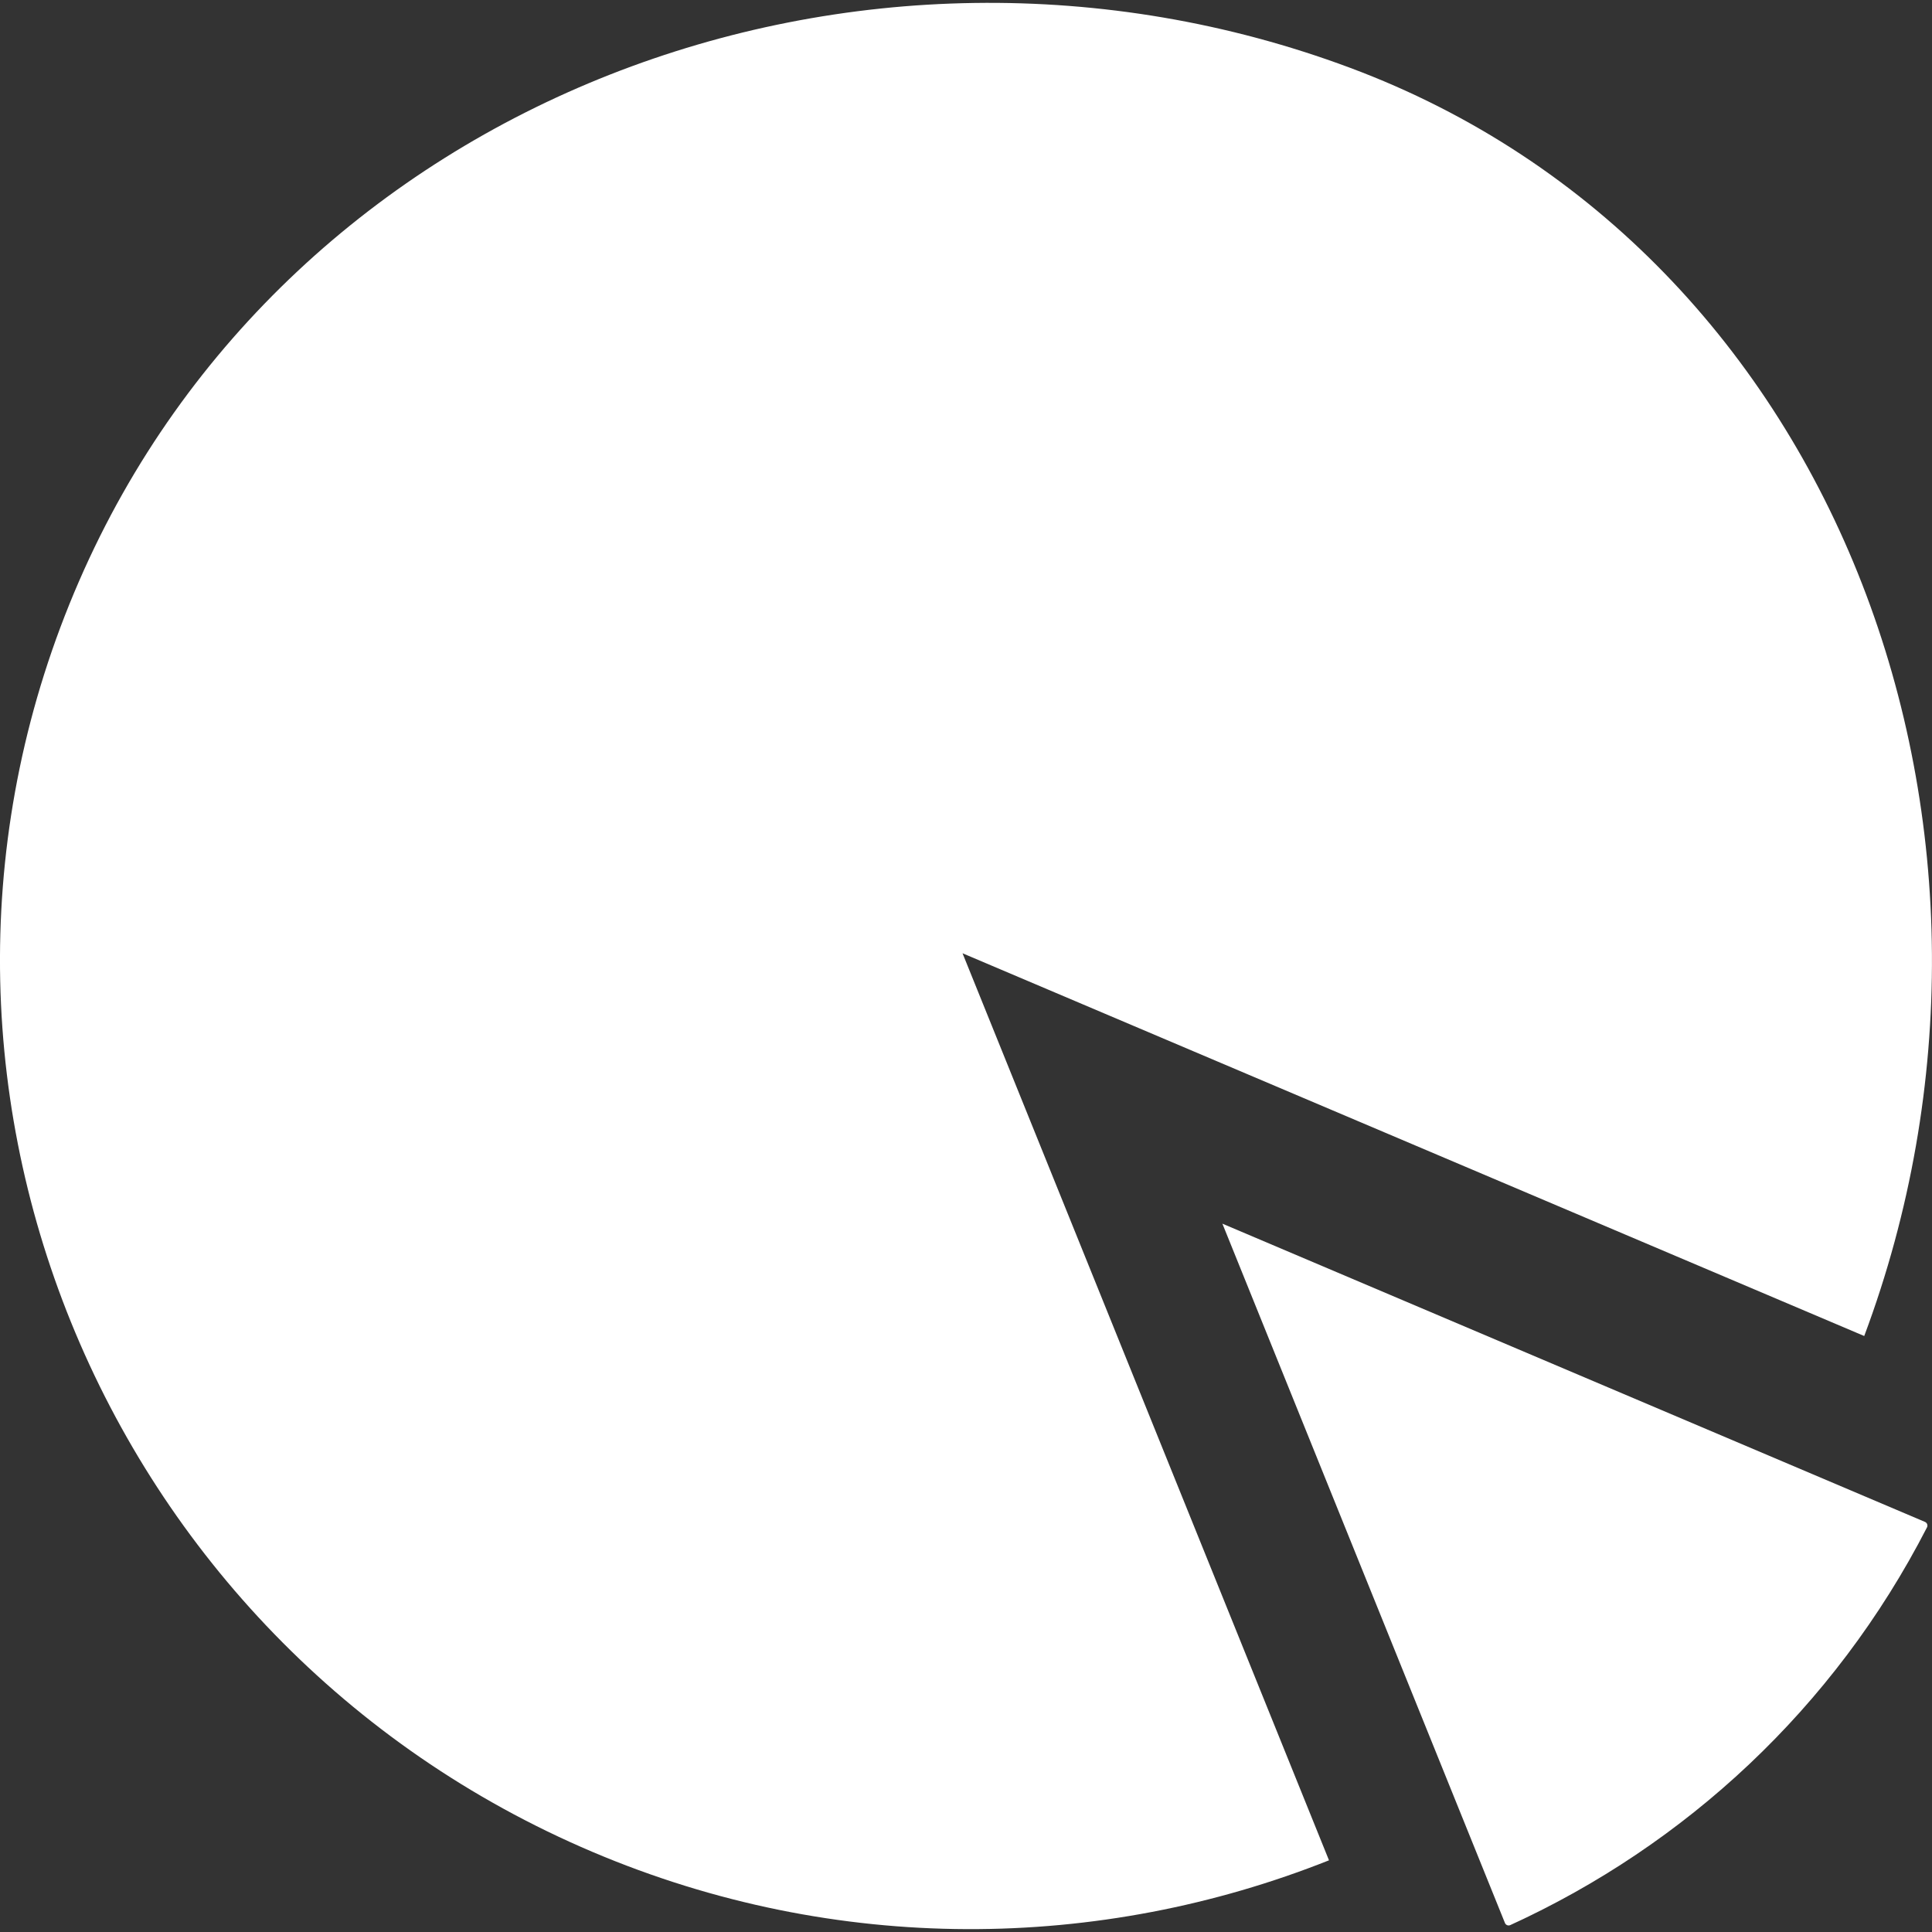 <?xml version="1.0"?>
<svg xmlns="http://www.w3.org/2000/svg" xmlns:xlink="http://www.w3.org/1999/xlink" version="1.1" id="Capa_1" x="0px" y="0px" viewBox="0 0 57.812 57.812" style="enable-background:new 0 0 57.812 57.812;" xml:space="preserve" width="512px" height="512px" class=""><rect x="0" y="0" width="57.812" height="57.812" fill="#333333" stroke="none"/><g><g>
	<path style="fill:#FFFFFF" d="M28.802,28.525l26.982,11.453c5.579-14.916-0.619-32.444-15.393-37.952   C25.749-3.434,8.655,2.922,2.366,17.389c-6.385,14.689,0.62,31.768,15.363,38.026c7.317,3.106,15.194,2.973,22.039,0.252   L28.802,28.525z" data-original="#F0785A" class="active-path" data-old_color="#F0785A"/>
	<path style="fill:#FFFFFF" d="M45.191,57.606c5.222-2.389,9.686-6.476,12.471-11.902c0.031-0.06,0.004-0.136-0.059-0.163   l-21.025-8.925l8.455,20.926C45.058,57.604,45.13,57.633,45.191,57.606z" data-original="#F0C419" class="" data-old_color="#F0C419"/>
</g></g> </svg>
